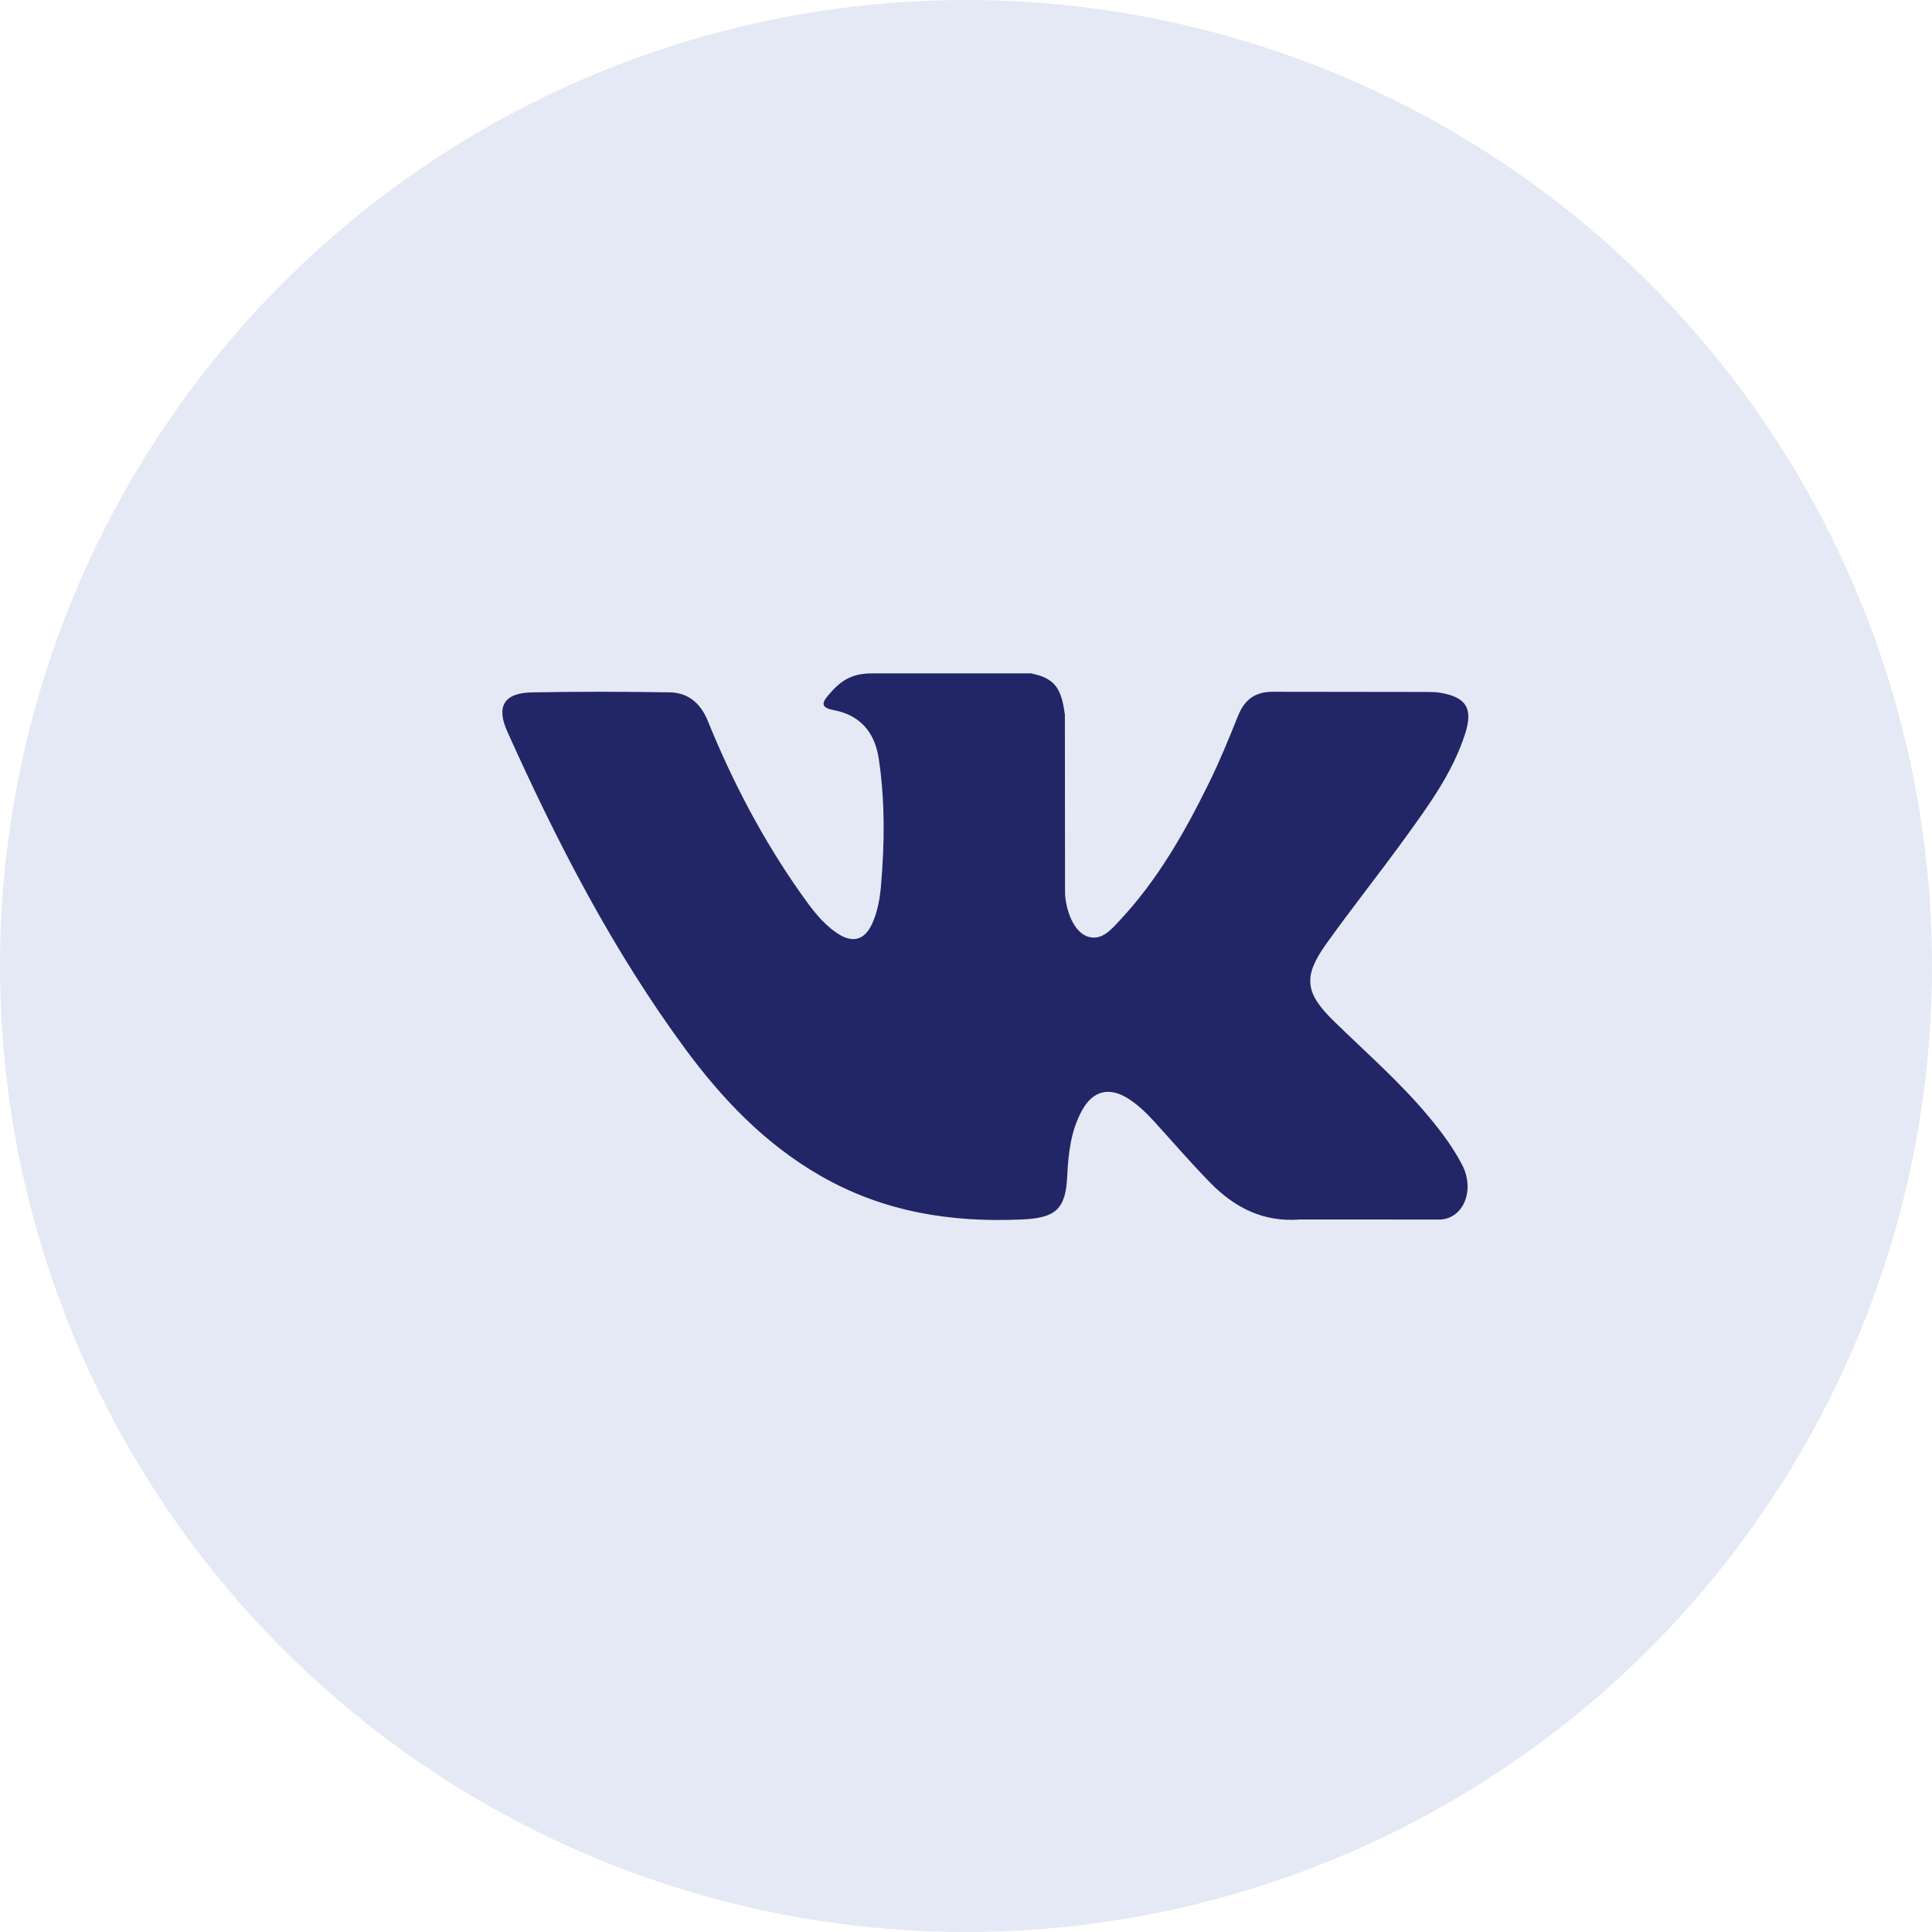 <?xml version="1.0" encoding="UTF-8"?> <svg xmlns="http://www.w3.org/2000/svg" width="50" height="50" viewBox="0 0 50 50" fill="none"> <circle cx="25" cy="25" r="25" fill="#E4E9F5"></circle> <g clip-path="url(#clip0_271_359)"> <path d="M36.965 28.886C36.22 27.994 35.344 27.232 34.515 26.422C33.768 25.693 33.721 25.27 34.322 24.428C34.978 23.51 35.683 22.626 36.345 21.712C36.963 20.857 37.594 20.005 37.92 18.981C38.126 18.33 37.944 18.043 37.276 17.929C37.161 17.909 37.042 17.908 36.925 17.908L32.964 17.903C32.476 17.896 32.206 18.108 32.034 18.541C31.801 19.125 31.561 19.709 31.283 20.273C30.654 21.552 29.95 22.788 28.965 23.835C28.747 24.066 28.507 24.357 28.144 24.237C27.689 24.071 27.555 23.323 27.563 23.07L27.559 18.498C27.471 17.844 27.326 17.553 26.677 17.426L22.563 17.427C22.014 17.427 21.738 17.639 21.445 17.983C21.276 18.181 21.225 18.31 21.572 18.376C22.255 18.505 22.64 18.947 22.742 19.632C22.906 20.726 22.895 21.825 22.8 22.923C22.772 23.244 22.717 23.564 22.59 23.863C22.391 24.334 22.07 24.43 21.648 24.14C21.266 23.878 20.997 23.508 20.735 23.137C19.748 21.742 18.96 20.239 18.318 18.658C18.133 18.202 17.813 17.925 17.329 17.918C16.141 17.899 14.952 17.896 13.764 17.919C13.049 17.932 12.835 18.279 13.127 18.928C14.421 21.807 15.862 24.606 17.742 27.156C18.708 28.464 19.817 29.619 21.249 30.438C22.872 31.366 24.619 31.645 26.459 31.559C27.321 31.519 27.58 31.295 27.62 30.436C27.647 29.849 27.713 29.264 28.003 28.736C28.288 28.218 28.718 28.119 29.215 28.442C29.464 28.603 29.673 28.809 29.871 29.025C30.356 29.556 30.823 30.102 31.327 30.615C31.958 31.258 32.706 31.637 33.647 31.56L37.287 31.561C37.874 31.522 38.178 30.803 37.841 30.148C37.604 29.69 37.294 29.281 36.965 28.886Z" fill="#222566"></path> </g> <defs> <clipPath id="clip0_271_359"> <rect width="25" height="25" fill="white" transform="translate(13 12)"></rect> </clipPath> </defs> </svg> 